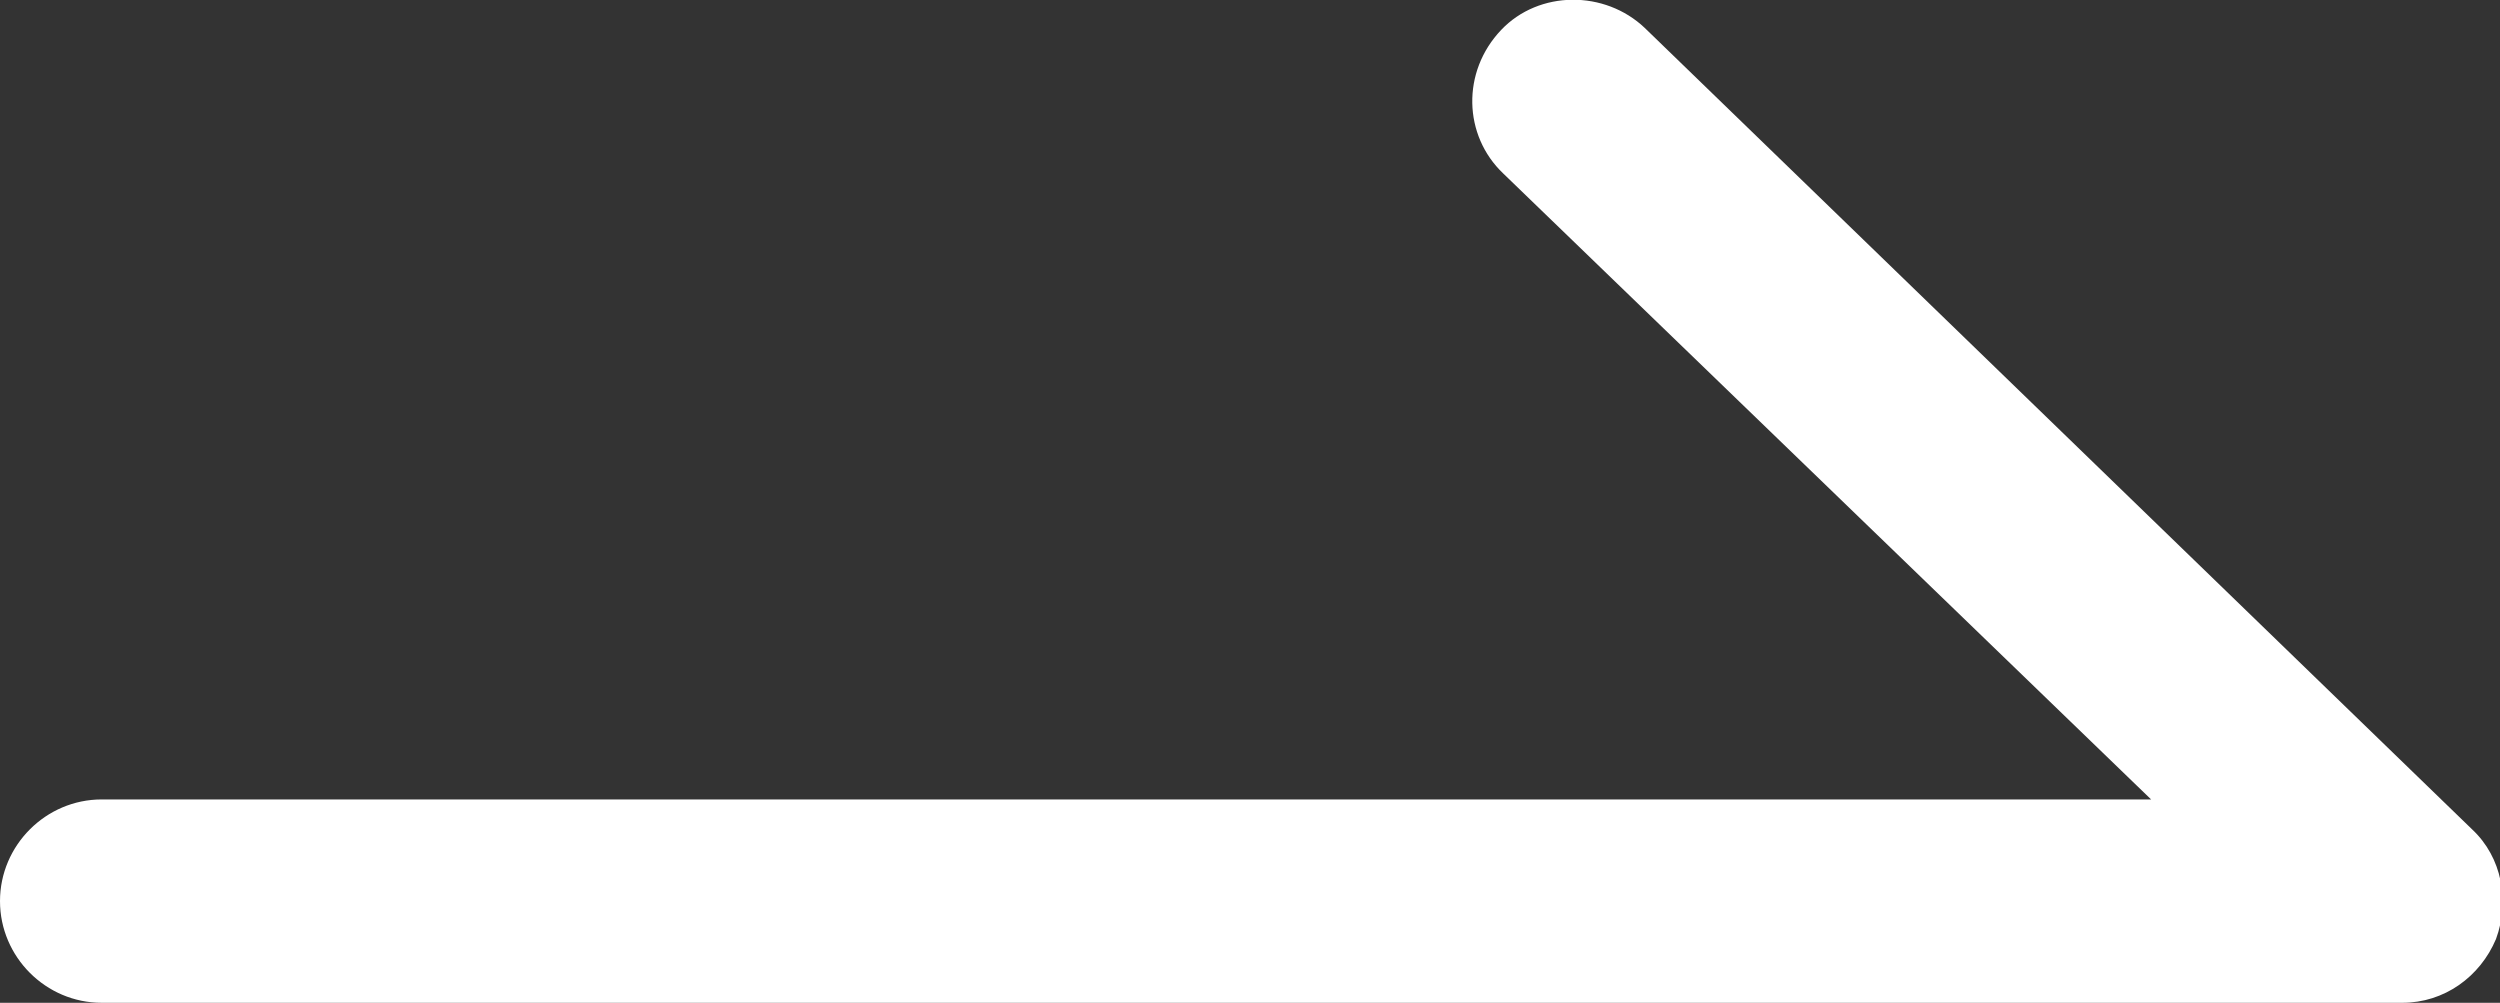 <?xml version="1.0" encoding="UTF-8"?><svg id="_レイヤー_2" xmlns="http://www.w3.org/2000/svg" width="12.54" height="5.03" viewBox="0 0 12.54 5.03"><rect x="0" y="0" width="12.54" height="5.03" fill="#333333" stroke="none"/><defs><style>.cls-1{fill:#fff;}</style></defs><g id="_レイヤー_2-2"><path class="cls-1" d="m12.04,5.03H.51c-.28,0-.51-.23-.51-.51s.23-.51.51-.51h10.28L7.54.87c-.2-.19-.21-.51-.01-.72.19-.2.52-.2.72-.01l4.15,4.02c.15.14.19.36.12.55-.08.19-.26.32-.47.32Z"/></g></svg>